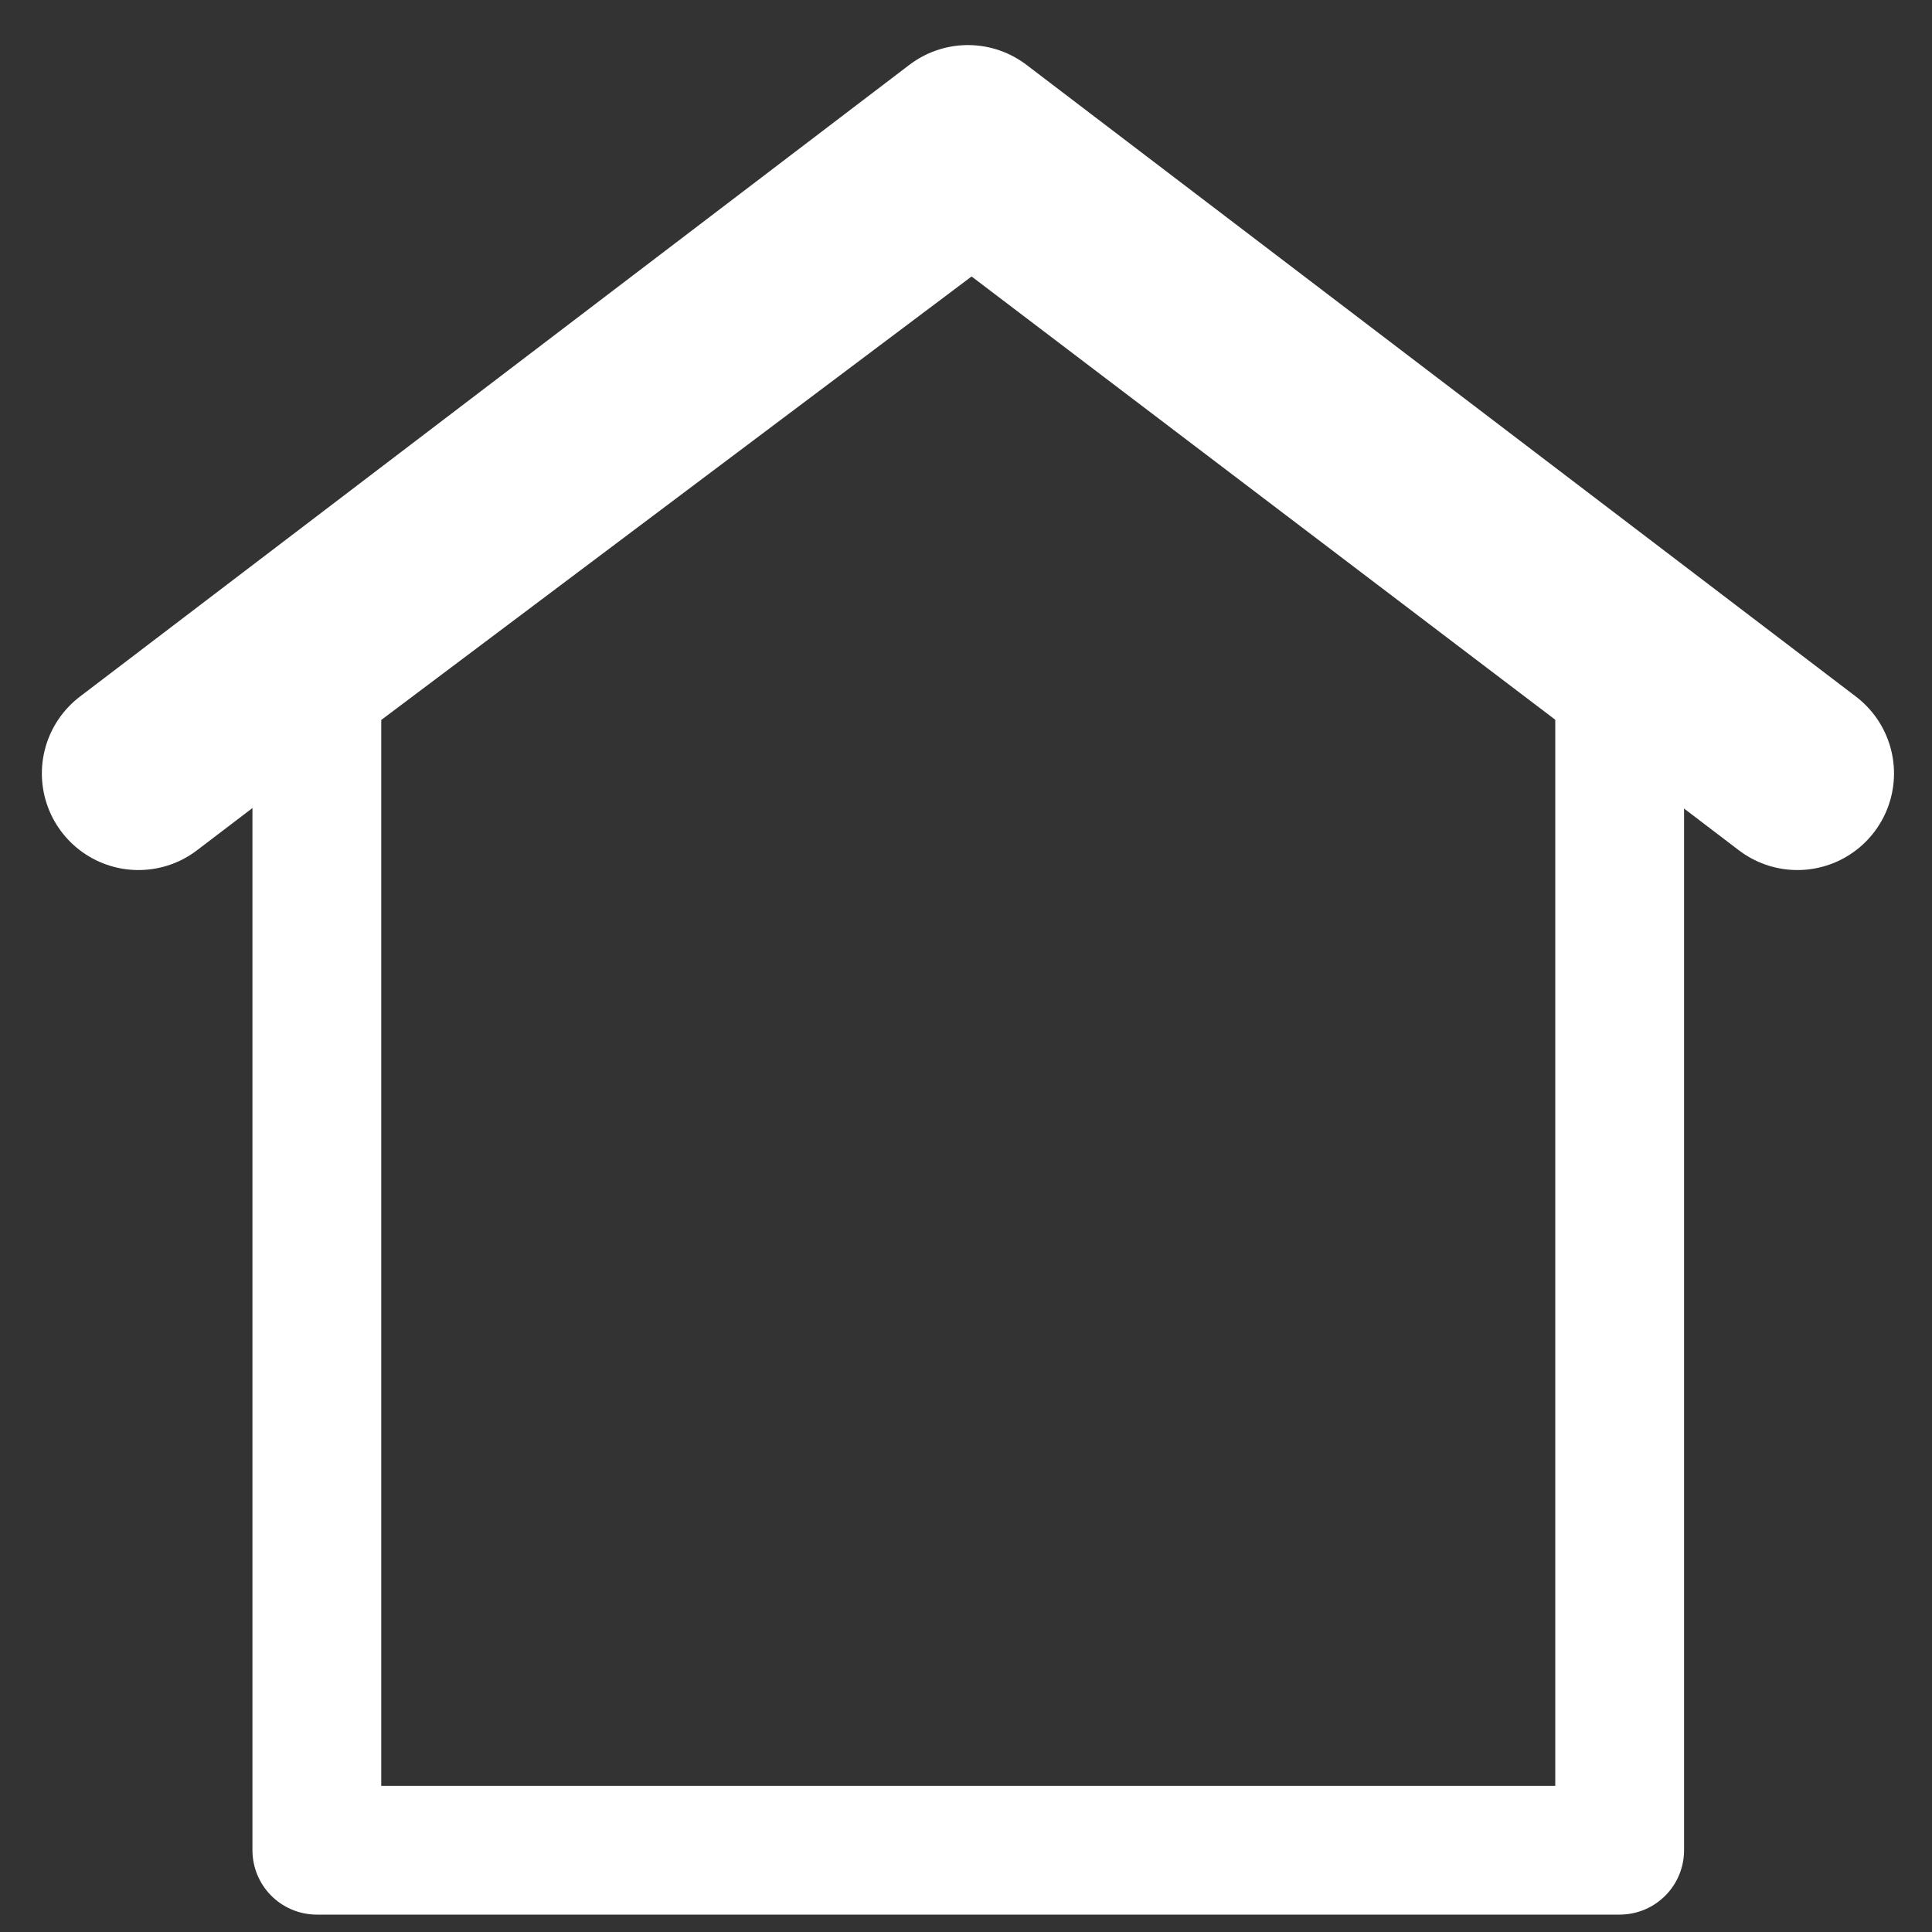 <?xml version="1.0" encoding="UTF-8"?>
<svg width="30px" height="30px" viewBox="0 0 30 30" version="1.1" xmlns="http://www.w3.org/2000/svg" xmlns:xlink="http://www.w3.org/1999/xlink">
    <rect x="0" y="0" width="30" height="30" fill="#333333" stroke="none"/>
    <title>icon11-07</title>
    <g id="icon11-07" stroke="none" fill="none" fill-rule="evenodd" stroke-linecap="round" stroke-linejoin="round" stroke-width="1">
        <g id="_レイヤー_1" transform="translate(2.15, 2.2)" stroke="#FFFFFF">
            <polygon id="Path" stroke-width="2" points="23 26.53 2.77 26.53 2.77 8.48 12.94 0.84 23 8.48"></polygon>
            <polyline id="Path" stroke-width="3" points="25.76 9.81 12.88 0 0 9.81"></polyline>
        </g>
    </g>
</svg>